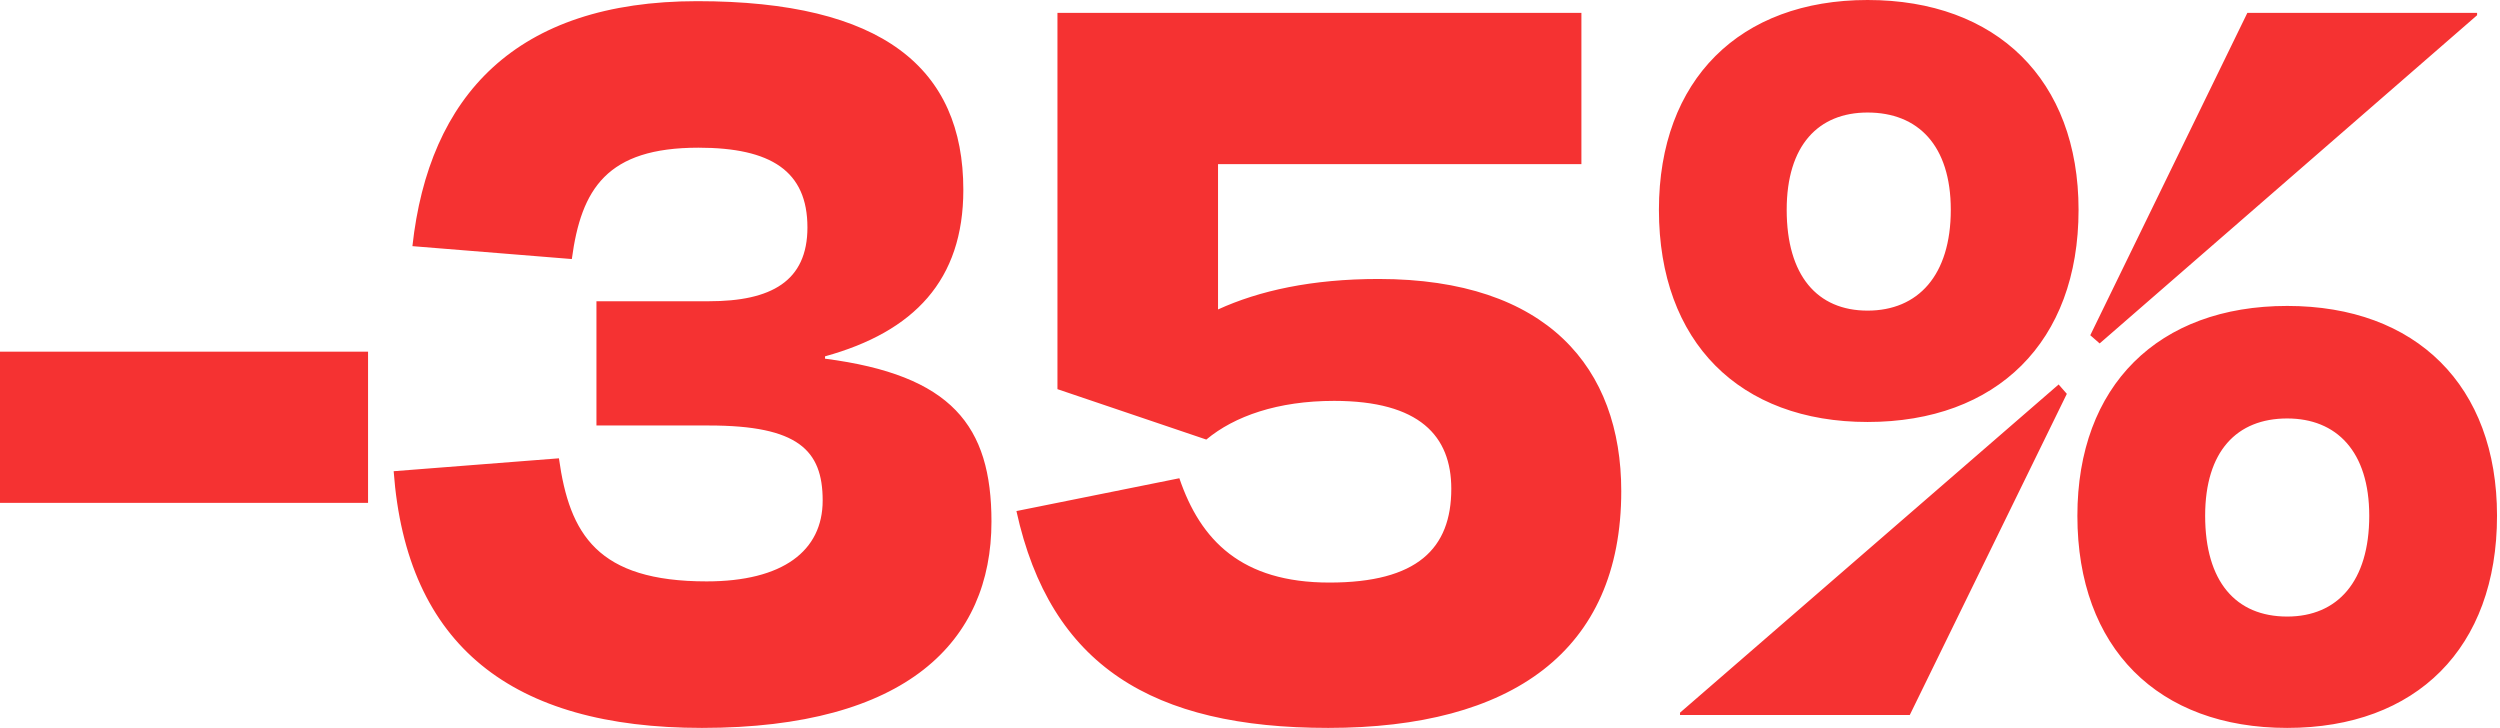 <svg width="728" height="212" viewBox="0 0 728 212" fill="none" xmlns="http://www.w3.org/2000/svg">
<path d="M6.26221e-05 102.4H107.178V146.431H6.26221e-05V102.4ZM204.405 211.967C149.109 211.967 118.389 188.074 114.634 137.216L162.762 133.461C165.834 155.647 174.026 169.301 205.77 169.301C227.957 169.301 239.562 160.426 239.562 145.749C239.562 131.072 232.394 123.904 206.453 123.904H173.685V87.722H206.453C224.543 87.722 235.125 81.92 235.125 66.218C235.125 49.834 224.543 43.008 203.381 43.008C176.757 43.008 169.247 54.955 166.517 75.434L120.096 71.68C124.874 27.989 150.133 0.341 203.039 0.341C256.97 0.341 280.522 19.797 280.522 55.296C280.522 81.578 266.186 96.597 240.245 103.765V104.448C277.108 109.226 288.714 123.904 288.714 151.893C288.714 186.709 264.138 211.967 204.405 211.967ZM387.119 169.642C412.719 169.642 422.617 159.743 422.617 142.336C422.617 126.976 413.401 116.736 388.484 116.736C372.1 116.736 359.471 121.173 351.279 128L307.93 113.322V3.755H460.505V47.786H354.692V90.112C366.639 84.65 381.999 81.237 401.455 81.237C450.607 81.237 472.11 107.178 472.11 143.018C472.11 189.781 440.025 211.967 386.777 211.967C335.578 211.967 305.882 193.877 295.983 148.821L343.428 139.264C349.572 157.354 361.519 169.642 387.119 169.642ZM543.836 122.88C506.63 122.88 483.078 99.669 483.078 61.098C483.078 23.211 506.63 -9.73511e-06 543.836 -9.73511e-06C581.382 -9.73511e-06 605.275 23.211 605.275 61.098C605.275 99.669 581.382 122.88 543.836 122.88ZM543.836 90.453C558.513 90.453 568.07 80.213 568.07 61.098C568.07 42.325 558.513 32.768 543.836 32.768C529.5 32.768 520.284 42.325 520.284 61.098C520.284 80.213 529.158 90.453 543.836 90.453ZM666.033 211.967C628.486 211.967 604.934 188.757 604.934 150.186C604.934 112.298 628.486 89.088 666.033 89.088C703.579 89.088 727.131 112.298 727.131 150.186C727.131 188.757 703.579 211.967 666.033 211.967ZM666.033 179.541C680.71 179.541 689.926 169.301 689.926 150.186C689.926 131.413 680.368 121.856 666.033 121.856C651.355 121.856 642.139 131.413 642.139 150.186C642.139 169.301 651.014 179.541 666.033 179.541ZM654.427 3.755H721.328V4.437L611.419 100.01L608.689 97.621L654.427 3.755ZM556.124 208.213H489.222V207.53L599.473 111.957L601.862 114.688L556.124 208.213Z" fill="#F53232"/>
</svg>
